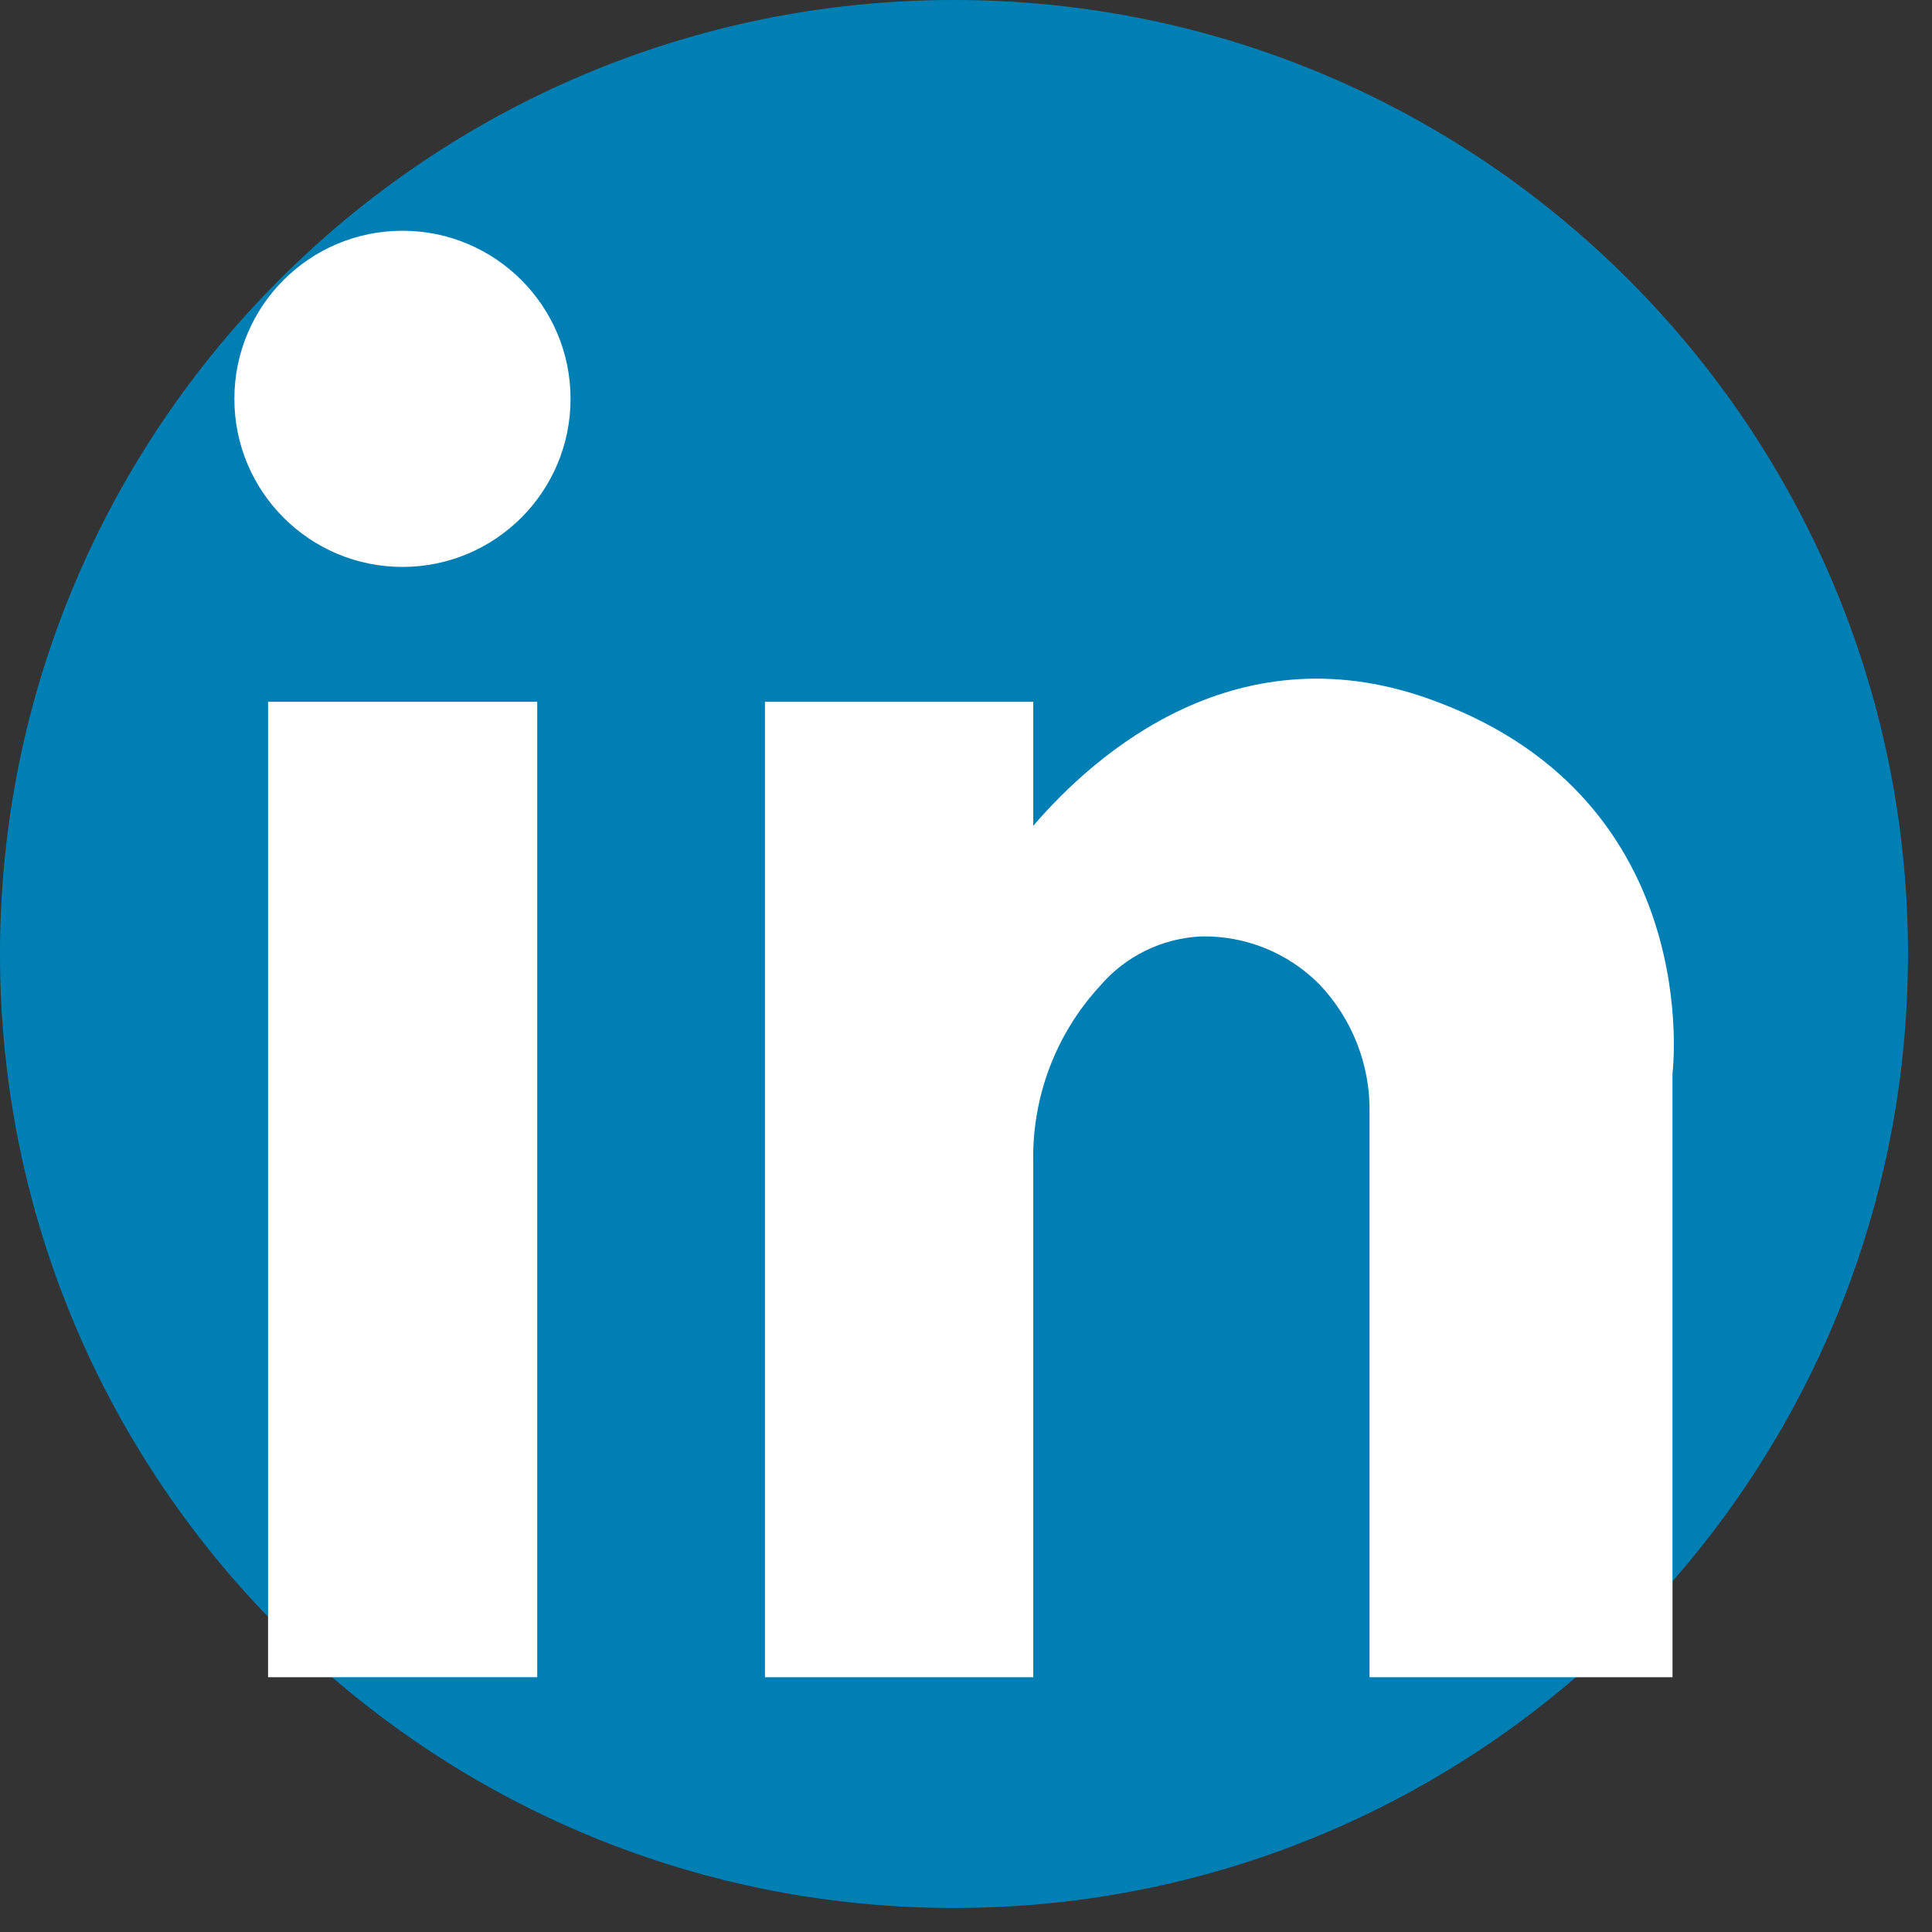 <?xml version="1.0" encoding="UTF-8" standalone="no"?><!DOCTYPE svg PUBLIC "-//W3C//DTD SVG 1.1//EN" "http://www.w3.org/Graphics/SVG/1.1/DTD/svg11.dtd"><svg width="100%" height="100%" viewBox="0 0 16 16" version="1.1" xmlns="http://www.w3.org/2000/svg" xmlns:xlink="http://www.w3.org/1999/xlink" xml:space="preserve" xmlns:serif="http://www.serif.com/" style="fill-rule:evenodd;clip-rule:evenodd;stroke-linejoin:round;stroke-miterlimit:2;"><rect x="0" y="0" width="16" height="16" fill="#333333" stroke="none"/><g><path d="M15.801,7.901c0,-4.361 -3.54,-7.901 -7.9,-7.901c-4.361,0 -7.901,3.54 -7.901,7.901c0,4.36 3.54,7.9 7.901,7.9c4.36,0 7.9,-3.54 7.9,-7.9Z" style="fill:#007fb5;"/><rect x="2.22" y="5.812" width="2.229" height="8.078" style="fill:#fff;"/><path d="M11.9,5.812c-1.644,-0.627 -2.834,0.434 -3.343,1.027l0,-1.027l-2.222,-0l0,8.078l2.222,0l0,-4.261c-0.012,-0.54 0.185,-1.064 0.551,-1.462c0.211,-0.248 0.516,-0.398 0.842,-0.412c0.364,-0.007 0.715,0.135 0.973,0.393c0.276,0.288 0.427,0.674 0.419,1.074l0,4.668l2.509,0l-0,-5.002c-0,0 0.279,-2.242 -1.951,-3.076Z" style="fill:#fff;fill-rule:nonzero;"/><circle cx="3.333" cy="3.303" r="1.392" style="fill:#fff;"/></g></svg>
